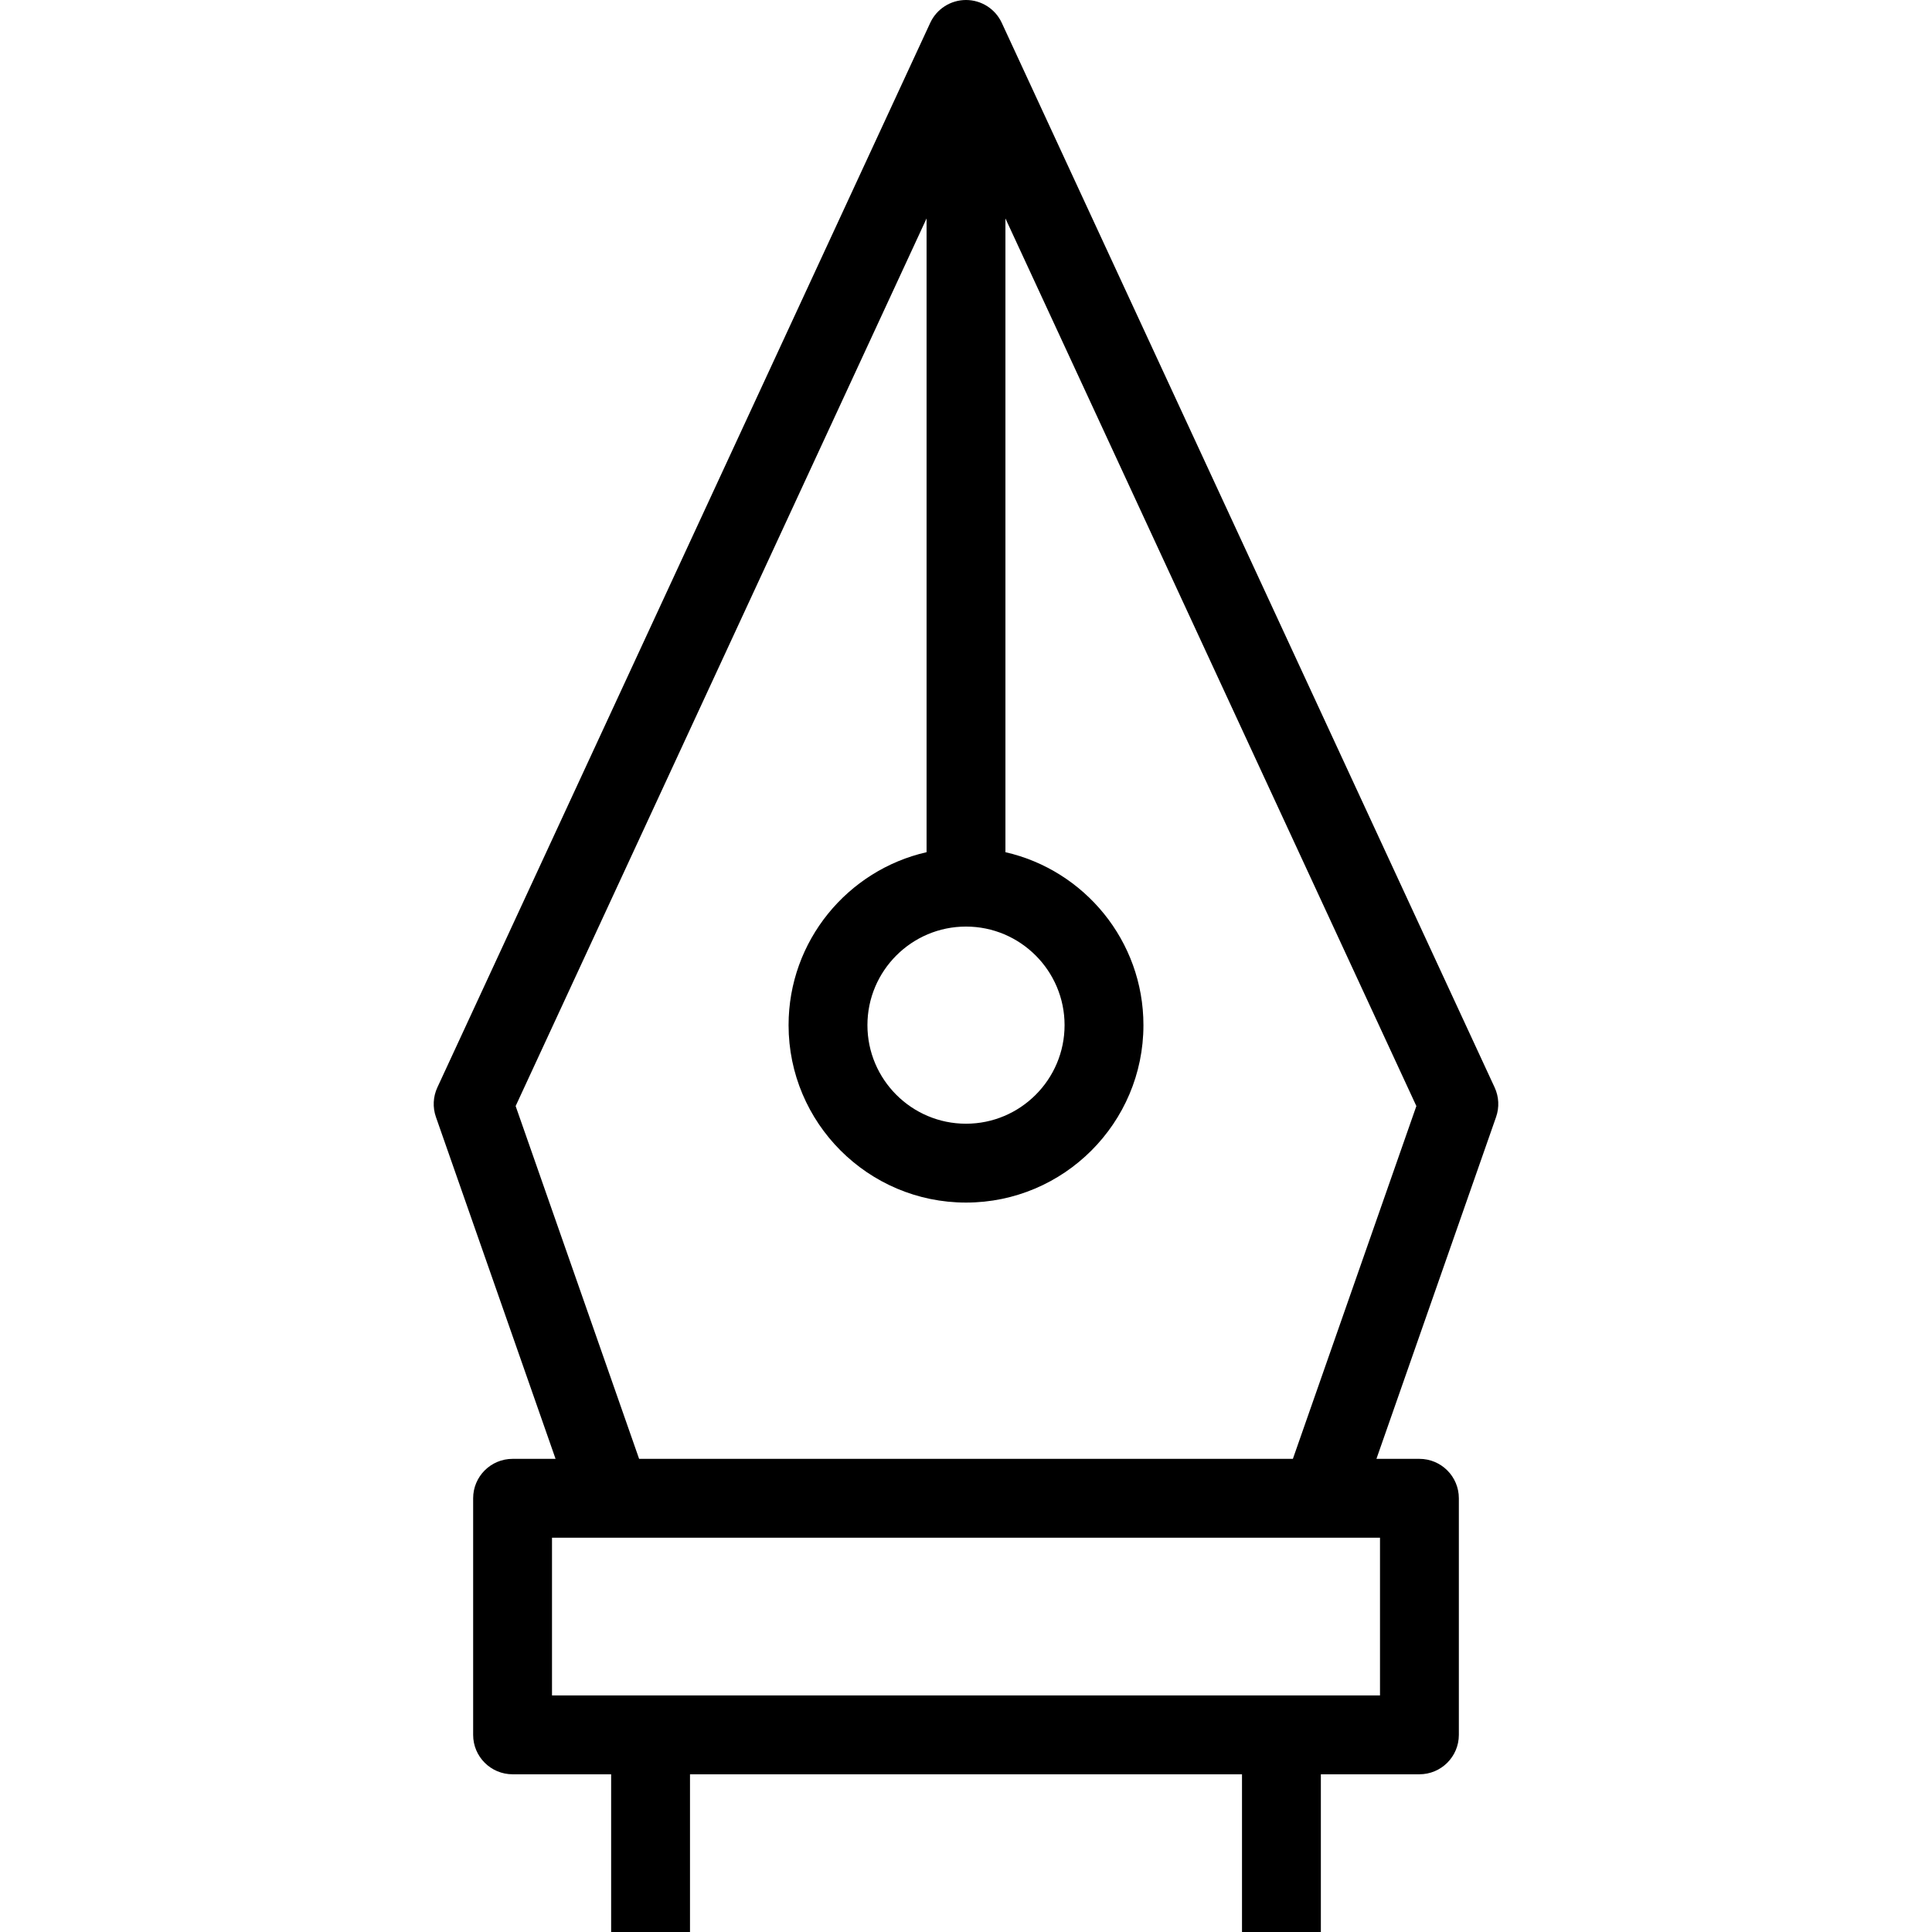 <?xml version="1.0" encoding="iso-8859-1"?>
<!-- Uploaded to: SVG Repo, www.svgrepo.com, Generator: SVG Repo Mixer Tools -->
<svg fill="#000000" height="800px" width="800px" version="1.1" id="Layer_1" xmlns="http://www.w3.org/2000/svg" xmlns:xlink="http://www.w3.org/1999/xlink" 
	 viewBox="0 0 490 490" xml:space="preserve">
<g>
	<g>
		<path d="M379.074,275.799l-125-270C252.438,2.263,248.896,0,245,0s-7.438,2.263-9.074,5.799l-125,270
			c-1.093,2.359-1.224,5.051-0.364,7.505L140.905,370H130c-5.522,0-10,4.477-10,10v60c0,5.523,4.478,10,10,10h25v40h20v-40h140v40
			h20v-40h25c5.522,0,10-4.477,10-10v-60c0-5.523-4.478-10-10-10h-10.905l30.344-86.696
			C380.298,280.85,380.167,278.158,379.074,275.799z M245,235c13.785,0,25,11.215,25,25c0,13.785-11.215,25-25,25
			c-13.785,0-25-11.215-25-25C220,246.215,231.215,235,245,235z M350,390v40H140v-40h15h180H350z M327.905,370h-165.81
			l-31.317-89.478L235,55.402v160.732c-20.015,4.561-35,22.491-35,43.866c0,24.813,20.186,45,45,45c24.814,0,45-20.187,45-45
			c0-21.376-14.986-39.305-35-43.866V55.402l104.223,225.12L327.905,370z"/>
	</g>
</g>
</svg>